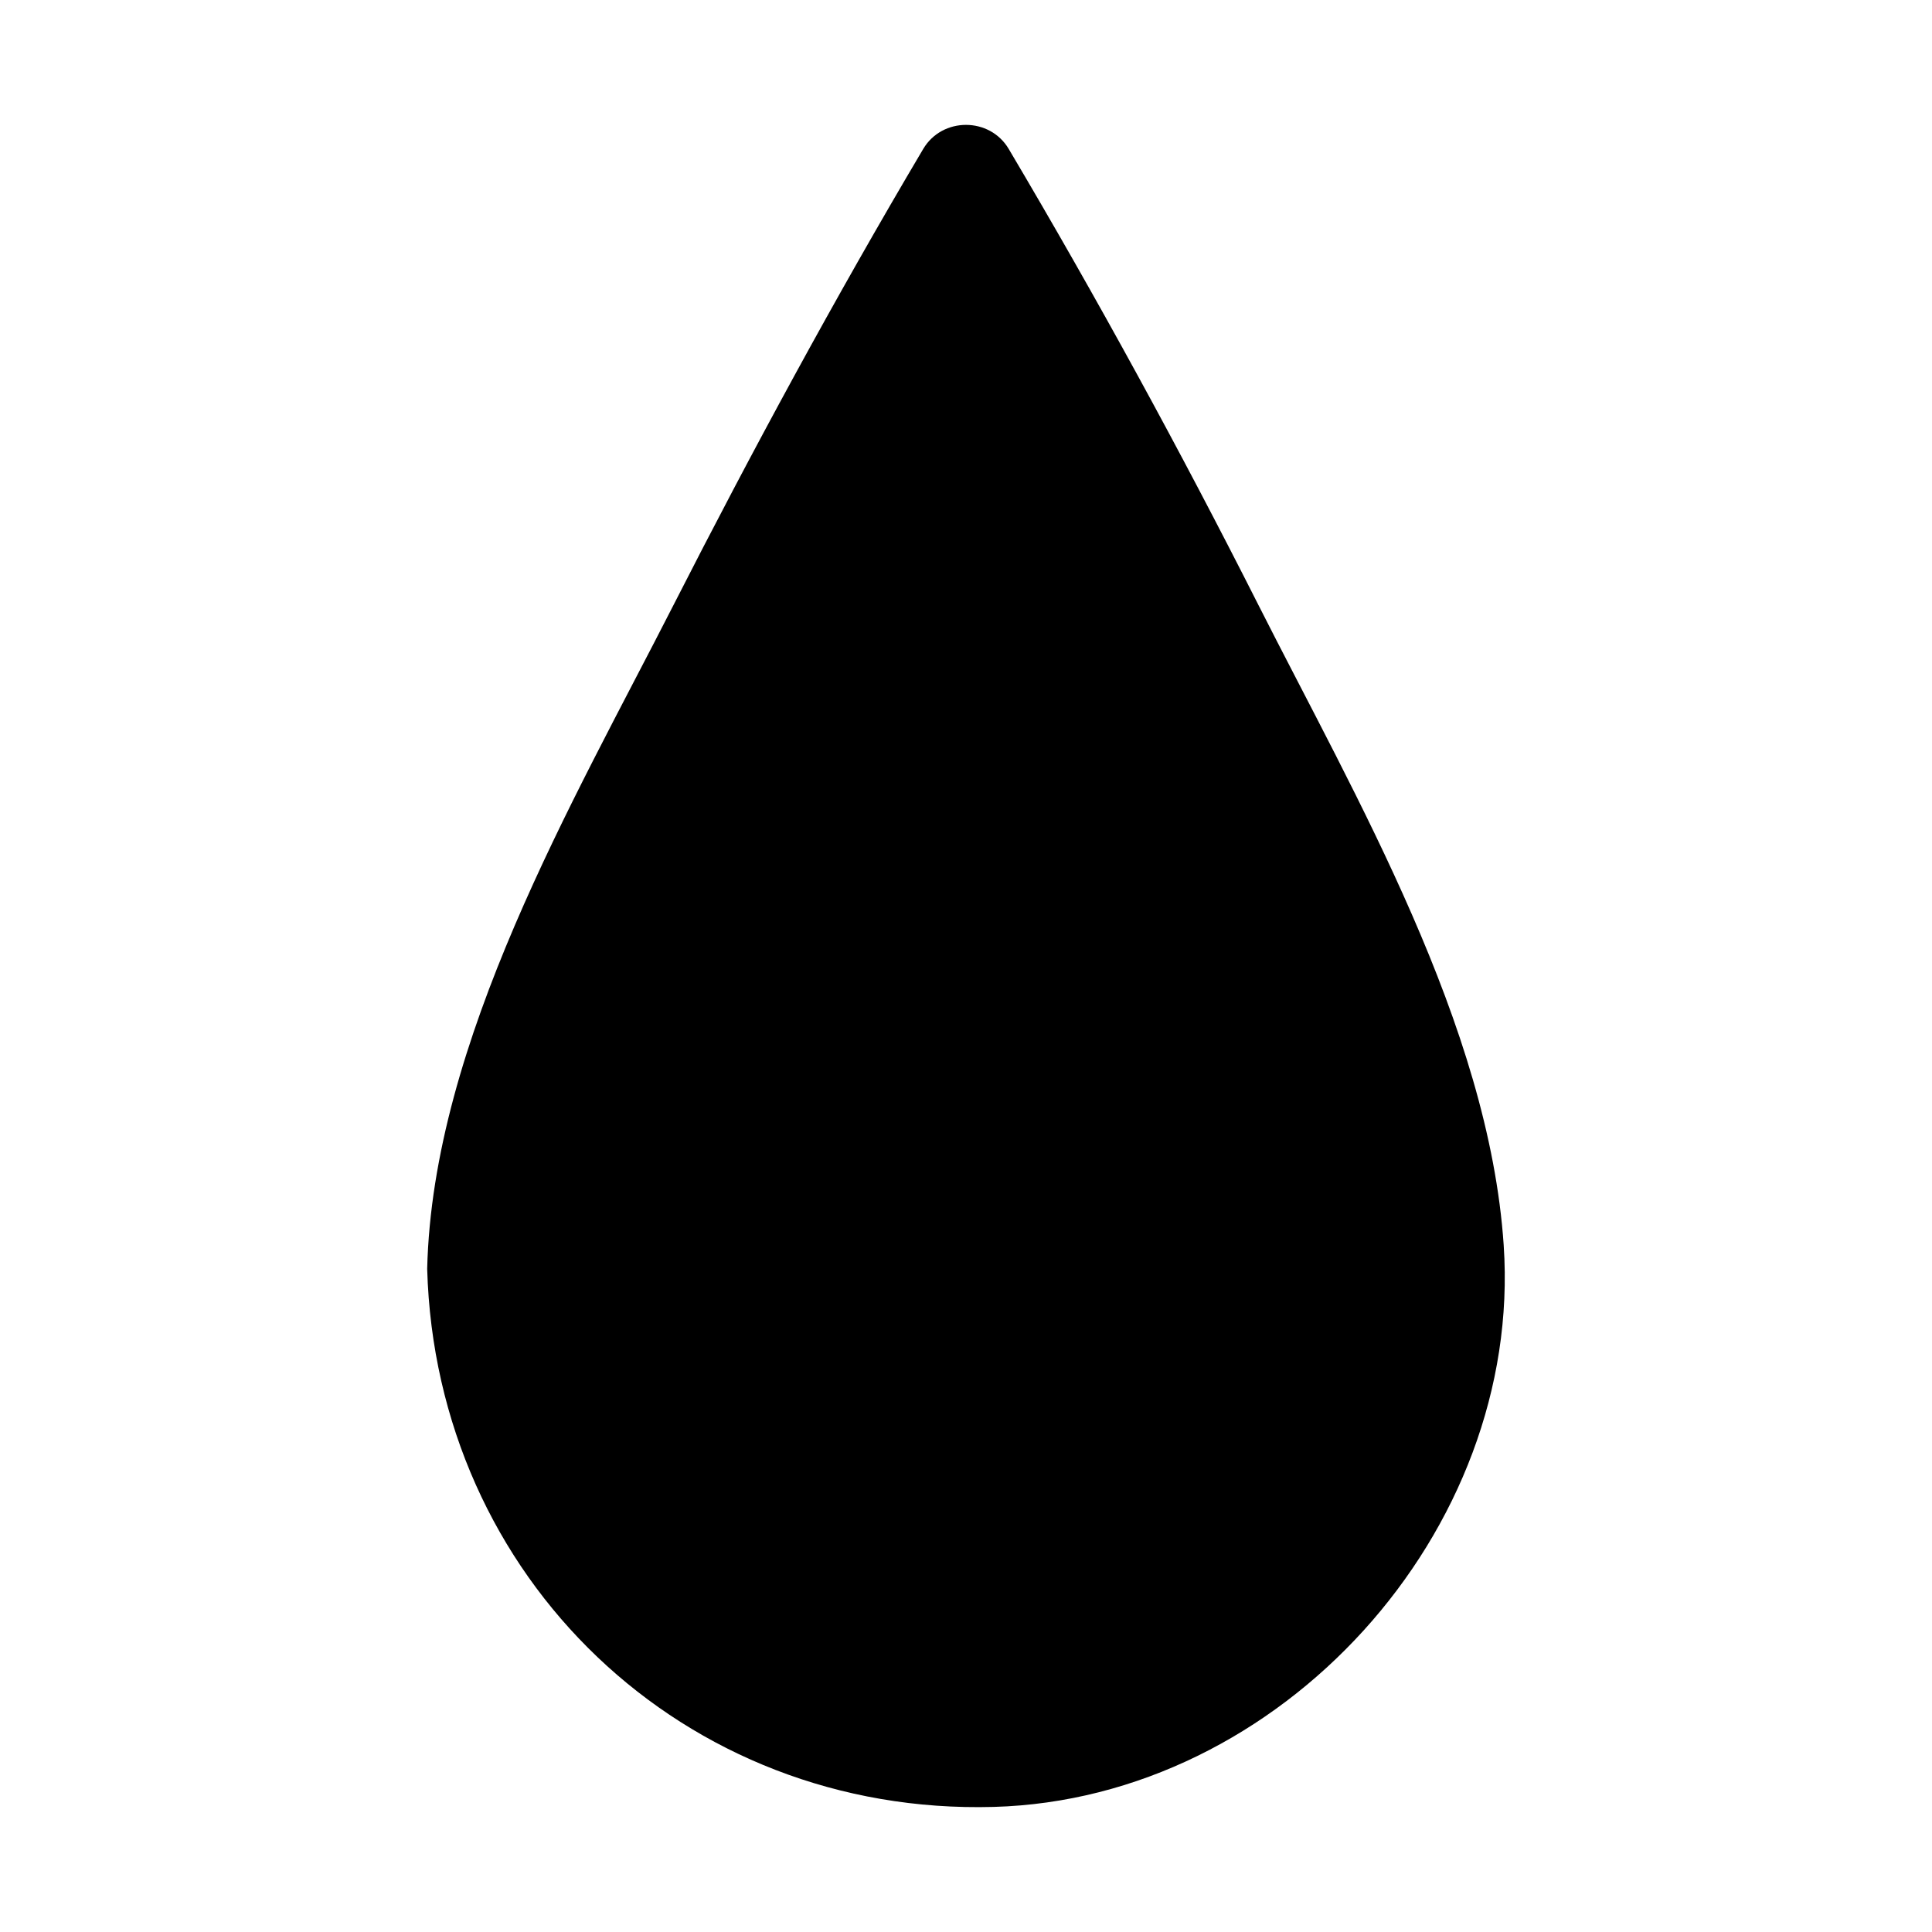 <?xml version="1.0" encoding="UTF-8"?>
<!-- Uploaded to: SVG Repo, www.svgrepo.com, Generator: SVG Repo Mixer Tools -->
<svg fill="#000000" width="800px" height="800px" version="1.1" viewBox="144 144 512 512" xmlns="http://www.w3.org/2000/svg">
 <path d="m542.5 474.05c-3.93-58.414-39.191-118.69-65.012-169.73-20.707-40.957-42.77-81.359-66.168-120.85-5.031-8.5-17.621-8.5-22.656 0-23.402 39.5-45.316 79.949-66.168 120.85-26.621 52.23-63.852 115.68-65.289 175.94 2.289 81.922 67.969 144.88 150.15 142.59 76.094-2.121 140.25-72.988 135.14-148.8z"/>
</svg>